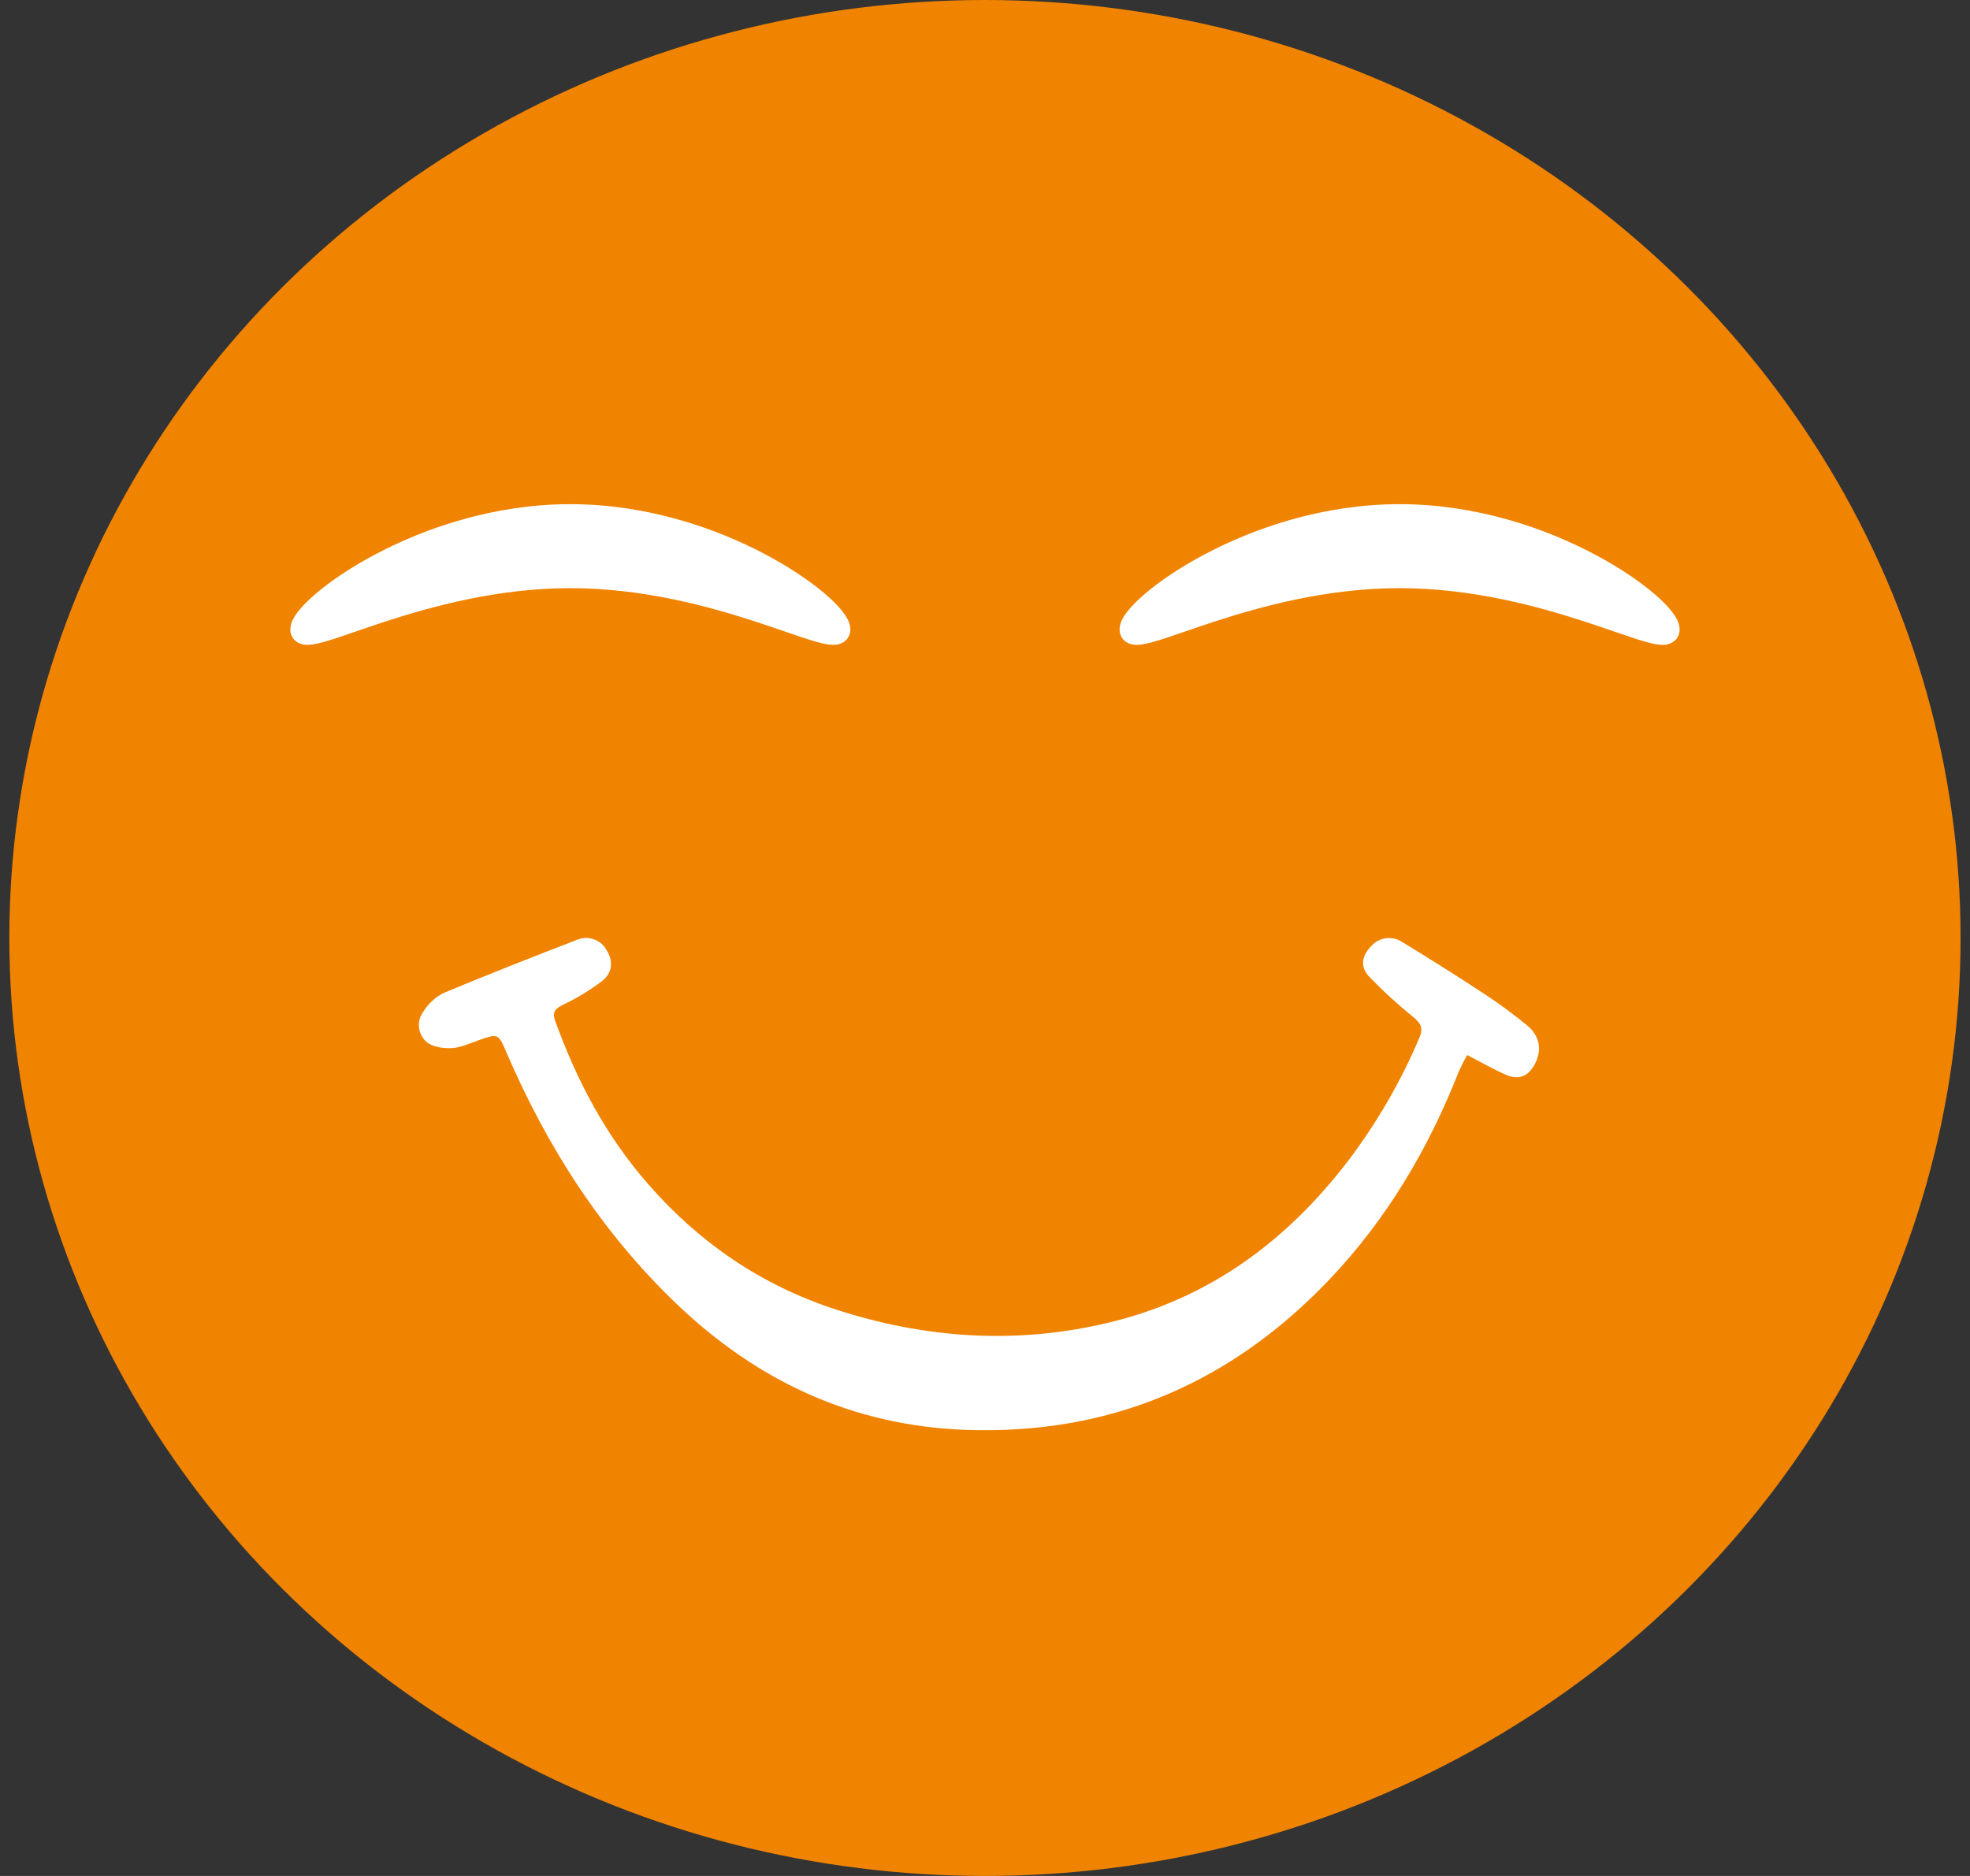 <svg width="84" height="80" viewBox="0 0 84 80" fill="none" xmlns="http://www.w3.org/2000/svg">
<rect x="0" y="0" width="84" height="80" fill="#333333" stroke="none"/>
<ellipse cx="41.998" cy="40" rx="41.6" ry="40" fill="#F08300"/>
<path d="M65.364 45.514C65.068 45.972 64.659 46.026 64.211 45.834C63.665 45.595 63.148 45.294 62.56 44.993C62.423 45.233 62.299 45.48 62.188 45.732C60.904 48.989 59.141 51.982 56.693 54.557C52.529 58.937 47.386 61.208 41.15 60.975C36.287 60.79 32.243 58.854 28.84 55.595C25.632 52.525 23.317 48.886 21.595 44.88C21.249 44.077 21.245 44.068 20.419 44.358C20.035 44.491 19.651 44.677 19.267 44.696C18.905 44.716 18.441 44.648 18.189 44.435C18.005 44.273 17.89 44.052 17.865 43.814C17.839 43.575 17.906 43.336 18.052 43.142C18.256 42.807 18.552 42.533 18.907 42.349C20.779 41.568 22.667 40.825 24.562 40.094C24.795 39.985 25.064 39.97 25.309 40.051C25.554 40.133 25.756 40.304 25.87 40.528C26.179 41.025 26.091 41.513 25.664 41.843C25.157 42.227 24.611 42.559 24.033 42.835C23.693 43.005 23.528 43.133 23.674 43.539C24.598 46.092 25.835 48.444 27.663 50.526C29.82 52.987 32.437 54.793 35.597 55.828C39.425 57.081 43.327 57.35 47.275 56.403C51.602 55.368 54.891 52.892 57.494 49.49C58.721 47.866 59.739 46.105 60.526 44.245C60.697 43.844 60.584 43.632 60.253 43.364C59.591 42.829 58.964 42.255 58.378 41.644C57.978 41.224 58.067 40.746 58.478 40.336C58.639 40.155 58.864 40.038 59.11 40.009C59.356 39.981 59.604 40.042 59.805 40.181C61.002 40.905 62.184 41.659 63.354 42.427C63.955 42.821 64.53 43.253 65.083 43.7C65.704 44.19 65.777 44.877 65.364 45.514Z" fill="white"/>
<path d="M59.678 24.832C62.798 24.832 65.628 25.61 67.69 26.283C68.133 26.428 68.545 26.57 68.918 26.698C69.403 26.864 69.82 27.008 70.149 27.104C70.437 27.189 70.693 27.249 70.885 27.25C70.978 27.25 71.097 27.238 71.197 27.171C71.318 27.091 71.368 26.966 71.368 26.841C71.368 26.73 71.33 26.622 71.283 26.528C71.234 26.43 71.165 26.328 71.082 26.223C70.916 26.012 70.679 25.773 70.382 25.519C69.787 25.009 68.933 24.422 67.885 23.866C65.788 22.753 62.888 21.75 59.678 21.75C56.469 21.75 53.569 22.753 51.472 23.866C50.423 24.422 49.57 25.009 48.975 25.519C48.678 25.773 48.44 26.012 48.274 26.223C48.191 26.328 48.123 26.43 48.074 26.528C48.026 26.622 47.988 26.73 47.988 26.841C47.988 26.966 48.039 27.091 48.159 27.171C48.26 27.238 48.378 27.25 48.472 27.25C48.664 27.249 48.919 27.189 49.208 27.104C49.536 27.008 49.954 26.864 50.439 26.698C50.811 26.57 51.224 26.428 51.667 26.283C53.728 25.61 56.559 24.832 59.678 24.832Z" fill="white" stroke="white" stroke-width="0.5"/>
<path d="M24.319 24.832C27.439 24.832 30.269 25.61 32.331 26.283C32.773 26.428 33.186 26.57 33.559 26.698C34.043 26.864 34.461 27.008 34.789 27.104C35.078 27.189 35.334 27.249 35.525 27.25C35.619 27.25 35.737 27.238 35.838 27.171C35.958 27.091 36.009 26.966 36.009 26.841C36.009 26.73 35.971 26.622 35.923 26.528C35.874 26.43 35.806 26.328 35.723 26.223C35.557 26.012 35.319 25.773 35.023 25.519C34.428 25.009 33.574 24.422 32.525 23.866C30.429 22.753 27.528 21.75 24.319 21.75C21.109 21.75 18.209 22.753 16.112 23.866C15.064 24.422 14.21 25.009 13.615 25.519C13.318 25.773 13.081 26.012 12.915 26.223C12.832 26.328 12.764 26.43 12.714 26.528C12.667 26.622 12.629 26.73 12.629 26.841C12.629 26.966 12.68 27.091 12.8 27.171C12.9 27.238 13.019 27.25 13.113 27.25C13.304 27.249 13.56 27.189 13.848 27.104C14.177 27.008 14.594 26.864 15.079 26.698C15.452 26.57 15.864 26.428 16.307 26.283C18.369 25.61 21.199 24.832 24.319 24.832Z" fill="white" stroke="white" stroke-width="0.5"/>
</svg>
